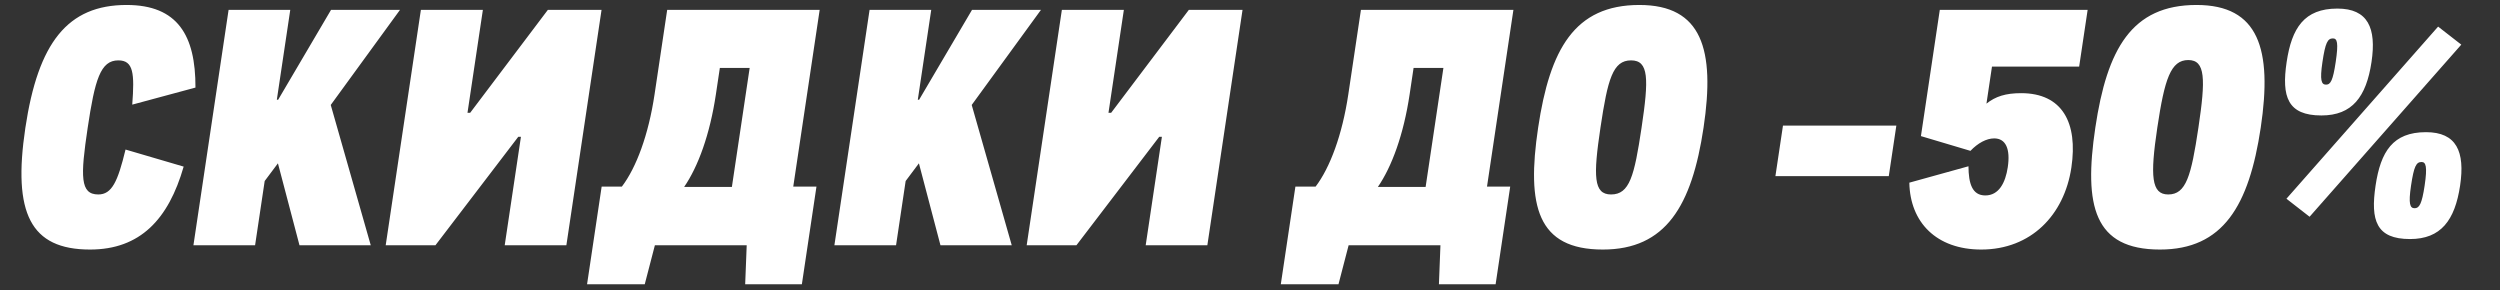 <svg width="181" height="21" viewBox="0 0 181 21" fill="none" xmlns="http://www.w3.org/2000/svg">
<rect x="0" y="0" width="181" height="21" fill="#333333" stroke="none"/>
<path d="M6.519 18.067C2.199 18.067 0.913 15.432 1.835 9.261C2.758 3.089 4.894 0.36 9.166 0.36C12.862 0.36 14.164 2.567 14.152 6.341L9.575 7.575C9.744 5.32 9.67 4.371 8.566 4.371C7.27 4.371 6.869 5.771 6.347 9.261C5.822 12.774 5.795 14.079 7.115 14.079C8.099 14.079 8.526 13.153 9.089 10.827L13.297 12.062C12.198 15.883 10.143 18.067 6.519 18.067ZM14.004 17.758L16.55 0.716L21.015 0.716L20.043 7.219H20.139L23.966 0.716H28.959L23.946 7.599L26.843 17.758H21.683L20.122 11.824L19.163 13.106L18.468 17.758H14.004ZM41.005 17.758H36.541L37.716 9.902H37.524L31.525 17.758H27.925L30.472 0.716H34.96L33.846 8.169H34.038L39.664 0.716H43.552L41.005 17.758ZM49.533 13.533H52.989L54.276 4.917H52.117L51.829 6.84C51.396 9.735 50.545 12.062 49.533 13.533ZM59.344 0.716L57.432 13.509H59.112L58.055 20.583H53.951L54.061 17.758H47.413L46.679 20.583H42.503L43.56 13.509H45.024C46.07 12.133 46.953 9.759 47.389 6.84L48.304 0.716L59.344 0.716ZM60.41 17.758L62.957 0.716H67.421L66.449 7.219H66.545L70.373 0.716H75.365L70.352 7.599L73.25 17.758H68.09L66.529 11.824L65.569 13.106L64.874 17.758L60.41 17.758ZM87.412 17.758H82.948L84.122 9.902H83.93L77.932 17.758H74.332L76.879 0.716H81.367L80.253 8.169H80.445L86.071 0.716H89.959L87.412 17.758ZM99.759 13.533H103.215L104.503 4.917H102.343L102.056 6.84C101.623 9.735 100.771 12.062 99.759 13.533ZM109.571 0.716L107.659 13.509H109.339L108.282 20.583H104.178L104.288 17.758H97.64L96.906 20.583H92.73L93.787 13.509H95.251C96.297 12.133 97.179 9.759 97.616 6.84L98.531 0.716H109.571ZM116.043 18.067C111.291 18.067 110.514 14.91 111.362 9.237C112.207 3.588 113.985 0.36 118.689 0.36C123.225 0.36 124.183 3.588 123.338 9.237C122.49 14.91 120.603 18.067 116.043 18.067ZM116.639 14.079C117.983 14.079 118.325 12.75 118.85 9.237C119.375 5.724 119.386 4.371 118.09 4.371C116.77 4.371 116.399 5.724 115.874 9.237C115.349 12.75 115.367 14.079 116.639 14.079ZM128.54 12.75L129.087 9.095H137.295L136.748 12.75H128.54ZM143.44 18.067C140.2 18.067 138.286 16.097 138.236 13.225L142.517 12.038C142.525 13.272 142.777 14.15 143.737 14.15C144.721 14.15 145.196 13.225 145.362 12.109C145.561 10.78 145.219 10.02 144.379 10.02C143.827 10.02 143.201 10.353 142.66 10.922L139.075 9.854L140.441 0.716L151.145 0.716L150.531 4.822H144.219L143.819 7.504C144.473 6.982 145.204 6.745 146.332 6.745C149.308 6.745 150.453 8.881 149.967 12.133C149.452 15.575 147.04 18.067 143.44 18.067ZM156.382 18.067C151.606 18.067 150.854 14.91 151.702 9.237C152.549 3.564 154.324 0.36 159.028 0.36C163.54 0.36 164.525 3.564 163.678 9.237C162.83 14.91 160.942 18.067 156.382 18.067ZM156.978 14.079C158.274 14.079 158.641 12.75 159.166 9.237C159.691 5.724 159.68 4.347 158.432 4.347C157.16 4.347 156.715 5.724 156.19 9.237C155.665 12.75 155.754 14.079 156.978 14.079ZM168.071 8.359C165.623 8.359 165.177 7.006 165.553 4.49C165.922 2.021 166.827 0.621 169.227 0.621C171.435 0.621 172.066 2.021 171.697 4.49C171.321 7.006 170.303 8.359 168.071 8.359ZM167.214 15.693L165.538 14.388L176.52 1.926L178.197 3.232L167.214 15.693ZM168.404 6.128C168.74 6.128 168.906 5.819 169.105 4.49C169.314 3.089 169.216 2.781 168.904 2.781C168.52 2.781 168.354 3.089 168.145 4.49C167.946 5.819 168.068 6.128 168.404 6.128ZM174.485 17.307C172.037 17.307 171.615 15.954 171.991 13.438C172.36 10.97 173.242 9.569 175.642 9.569C177.85 9.569 178.48 10.97 178.111 13.438C177.735 15.954 176.717 17.307 174.485 17.307ZM174.819 15.076C175.155 15.076 175.345 14.768 175.543 13.438C175.753 12.038 175.631 11.729 175.319 11.729C174.935 11.729 174.769 12.038 174.559 13.438C174.361 14.768 174.483 15.076 174.819 15.076Z" fill="white"/>
</svg>
